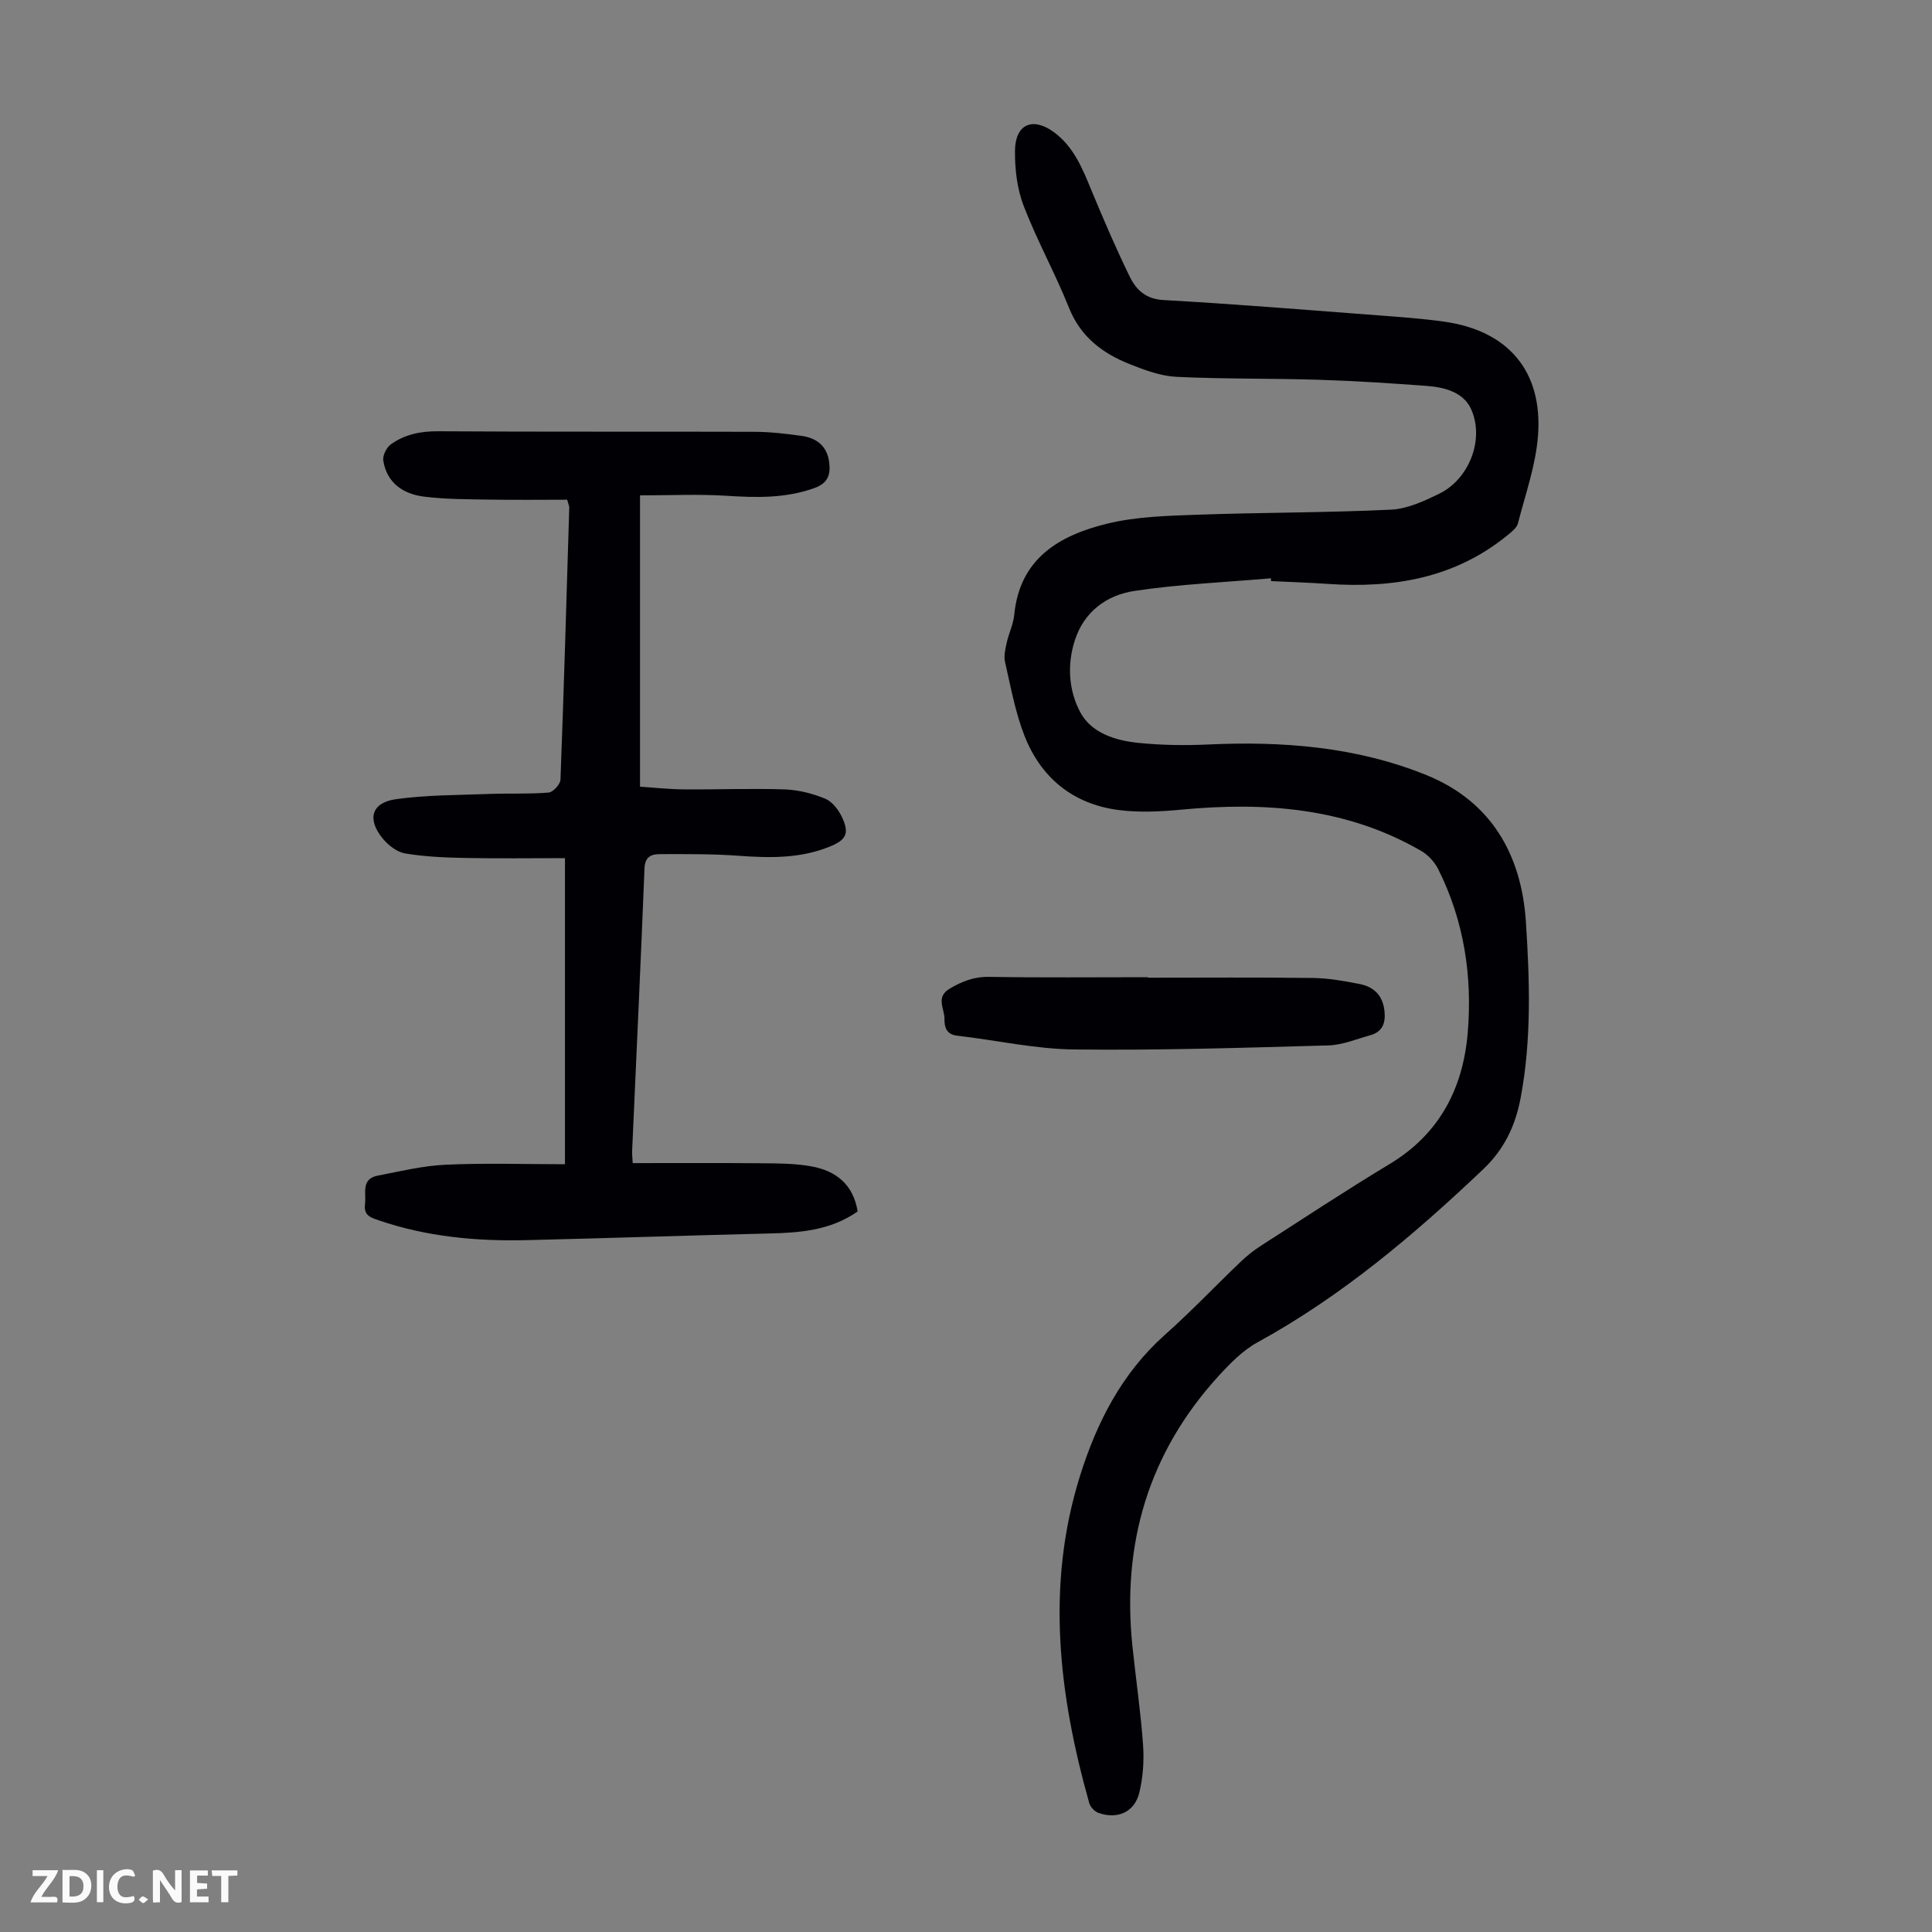 <svg enable-background="new 0 0 400 400" viewBox="0 0 400 400" xmlns="http://www.w3.org/2000/svg"><rect x="0" y="0" width="400" height="400" fill="#808080" stroke="none"/><g fill="#fbfafa"><path d="m37.59 393.81c-.92.31-1.52.05-2-.78-.7-1.2-1.52-2.34-2.47-3.78v4.59c-.55.03-.95.05-1.41.07-.03-.37-.06-.64-.06-.91 0-1.91 0-3.81 0-5.7 1.13-.41 1.77-.03 2.29.91.62 1.11 1.38 2.14 2.31 3.19v-4.2h1.35v6.61z"/><path d="m12.94 393.88v-6.75c1.9.19 3.93-.54 5.37 1.29.8 1.01.78 2.88.03 3.97-1.37 1.97-3.4 1.51-5.4 1.49m1.45-1.22c2.04.12 2.92-.58 2.89-2.21-.03-1.51-.98-2.19-2.89-2z"/><path d="m11.81 393.87h-5.49c.68-2.18 2.47-3.48 3.51-5.45h-3.08v-1.21h5.29c-.71 2.13-2.44 3.48-3.47 5.51.86 0 1.63.04 2.39-.01.79-.05 1.14.21.85 1.16"/><path d="m39.33 393.86v-6.61h3.7v1.07h-2.22v1.52c.68.04 1.34.09 2.07.13v1.07c-.72.05-1.38.09-2.1.14v1.48h2.4v1.19h-3.85z"/><path d="m27.71 388.56c-1.15-.3-2.46-.61-3.1.64-.37.73-.41 1.93-.06 2.67.63 1.35 1.99.93 3.17.68.35.94-.01 1.32-.93 1.46-1.62.25-3.05-.27-3.76-1.48-.73-1.24-.6-3.03.31-4.17.88-1.11 2.71-1.7 4-1.16.32.13.44.74.65 1.12-.1.08-.19.16-.28.24"/><path d="m49.15 387.24v1.07c-.59.02-1.17.05-1.87.08v5.44h-1.48v-5.44h-1.85c-.05-.4-.08-.73-.13-1.15z"/><path d="m20.06 387.21h1.33v6.62h-1.33z"/><path d="m30.68 393.25c-.49.38-.8.79-1.05.76-.32-.05-.6-.45-.9-.7.26-.24.51-.64.8-.67.29-.04.62.3 1.15.61"/></g><path d="m263.12 119.73c-9.43.82-18.93 1.21-28.27 2.62-5.66.86-10.35 4.2-12.3 10.17-1.68 5.15-1.27 10.52 1.14 15 2.3 4.27 7.3 5.82 12.05 6.29 4.76.48 9.6.55 14.38.33 15.47-.72 30.71.47 45.15 6.31 13.44 5.43 19.74 16.46 20.65 30.4.79 12.15 1.19 24.37-1.09 36.47-1.08 5.72-3.36 10.6-7.77 14.78-14.33 13.6-29.29 26.27-46.73 35.83-3.05 1.67-5.67 4.37-8.06 6.98-14.52 15.92-20.04 34.77-17.8 56.04.71 6.78 1.71 13.54 2.19 20.33.23 3.28-.01 6.73-.79 9.92-.99 4.01-4.56 5.54-8.47 4.13-.78-.28-1.66-1.21-1.88-2.01-6.31-22.41-9.04-45.02-1.92-67.74 3.46-11.05 8.65-21.27 17.58-29.22 5.43-4.83 10.45-10.12 15.71-15.15 1.28-1.23 2.7-2.35 4.2-3.31 8.84-5.68 17.62-11.48 26.62-16.9 10.31-6.21 15.19-15.65 16.16-27.12 1-11.75-.75-23.23-6.1-33.92-.74-1.48-2.07-2.94-3.5-3.77-15.49-8.98-32.34-10.2-49.71-8.56-4.32.41-8.76.63-13.03.07-9.43-1.25-16.06-6.7-19.47-15.49-1.88-4.85-2.81-10.07-3.98-15.17-.28-1.23.06-2.66.34-3.94.43-1.96 1.38-3.85 1.57-5.82 1.13-11.71 9.39-16.45 19.23-18.86 5.98-1.46 12.35-1.63 18.56-1.85 13.39-.48 26.8-.41 40.18-1.05 3.42-.16 6.92-1.78 10.08-3.34 6.17-3.04 9.35-11.27 6.53-17.49-1.58-3.47-5.43-4.5-9.07-4.78-7.47-.56-14.94-1.05-22.42-1.28-9.83-.31-19.67-.14-29.49-.61-3.26-.16-6.56-1.38-9.65-2.61-5.63-2.24-10.19-5.62-12.61-11.67-2.85-7.15-6.63-13.93-9.39-21.11-1.36-3.54-1.84-7.61-1.8-11.43.06-5.51 3.67-7.06 8.06-3.84 4.17 3.06 5.96 7.66 7.85 12.23 2.47 5.97 5.03 11.91 7.86 17.71 1.32 2.69 3.28 4.61 6.96 4.82 14.84.83 29.67 2.05 44.49 3.17 4.57.35 9.15.67 13.68 1.31 13.19 1.87 20.39 10.23 19.39 23.57-.46 6.14-2.61 12.16-4.16 18.19-.24.94-1.31 1.75-2.14 2.44-10.9 8.91-23.65 11.03-37.24 10.09-3.9-.27-7.81-.39-11.72-.58 0-.18-.02-.38-.05-.58z" fill="#010105"/><path d="m177.57 250.82c-5.68 3.96-11.98 4.41-18.41 4.56-16.77.41-33.53.98-50.3 1.38-10.34.24-20.55-.72-30.43-4.1-1.64-.56-3.16-.99-2.86-3.33.3-2.29-.9-5.24 2.64-5.93 4.68-.9 9.37-2.05 14.1-2.26 8.13-.37 16.29-.1 24.66-.1 0-20.82 0-41.69 0-63.37-6.99 0-13.89.1-20.78-.04-4.11-.08-8.25-.26-12.29-.93-1.68-.28-3.47-1.66-4.62-3.04-3.34-4.02-2.4-7.47 2.65-8.19 6.36-.9 12.86-.84 19.3-1.09 4.12-.16 8.26.05 12.36-.29.92-.08 2.41-1.71 2.45-2.67.71-18.79 1.25-37.58 1.82-56.37.01-.21-.11-.43-.43-1.59-5.16 0-10.59.07-16.02-.02-4.58-.08-9.19-.05-13.71-.63-4.26-.55-7.63-2.85-8.35-7.47-.16-1.04.68-2.71 1.58-3.35 2.87-2.05 6.14-2.73 9.78-2.7 21.83.14 43.66.04 65.49.11 3.23.01 6.47.39 9.67.83 3.16.43 5.4 2.08 5.81 5.52.31 2.58-.28 4.32-3.15 5.33-5.99 2.12-12.02 1.96-18.21 1.56-5.74-.36-11.52-.08-17.81-.08v60.32c2.83.18 6.01.53 9.19.55 6.94.06 13.88-.23 20.81.01 2.82.1 5.74.85 8.36 1.93 1.45.6 2.75 2.31 3.46 3.82 1.57 3.35.88 4.7-2.54 6.09-6.08 2.48-12.4 2.37-18.82 1.9-5.44-.4-10.91-.35-16.37-.34-1.71 0-3.07.51-3.16 2.91-.78 19.57-1.7 39.13-2.57 58.7-.02.54.06 1.09.13 2.36 8.95 0 17.84-.05 26.73.03 3.45.03 6.97.03 10.34.66 4.95.91 8.57 3.66 9.5 9.32z" fill="#010105"/><path d="m237.66 202.42c11.41 0 22.82-.09 34.22.06 3.22.04 6.45.63 9.62 1.25 3.04.59 4.86 2.47 5.16 5.75.22 2.44-.51 4.17-2.94 4.85-2.88.8-5.78 2.03-8.7 2.11-17.54.49-35.09 1.05-52.62.84-8.08-.09-16.13-1.92-24.21-2.85-2.29-.26-2.67-1.8-2.65-3.5.02-2.11-1.89-4.5 1.11-6.26 2.56-1.5 5.03-2.48 8.13-2.42 10.96.18 21.92.07 32.88.07z" fill="#010105"/></svg>